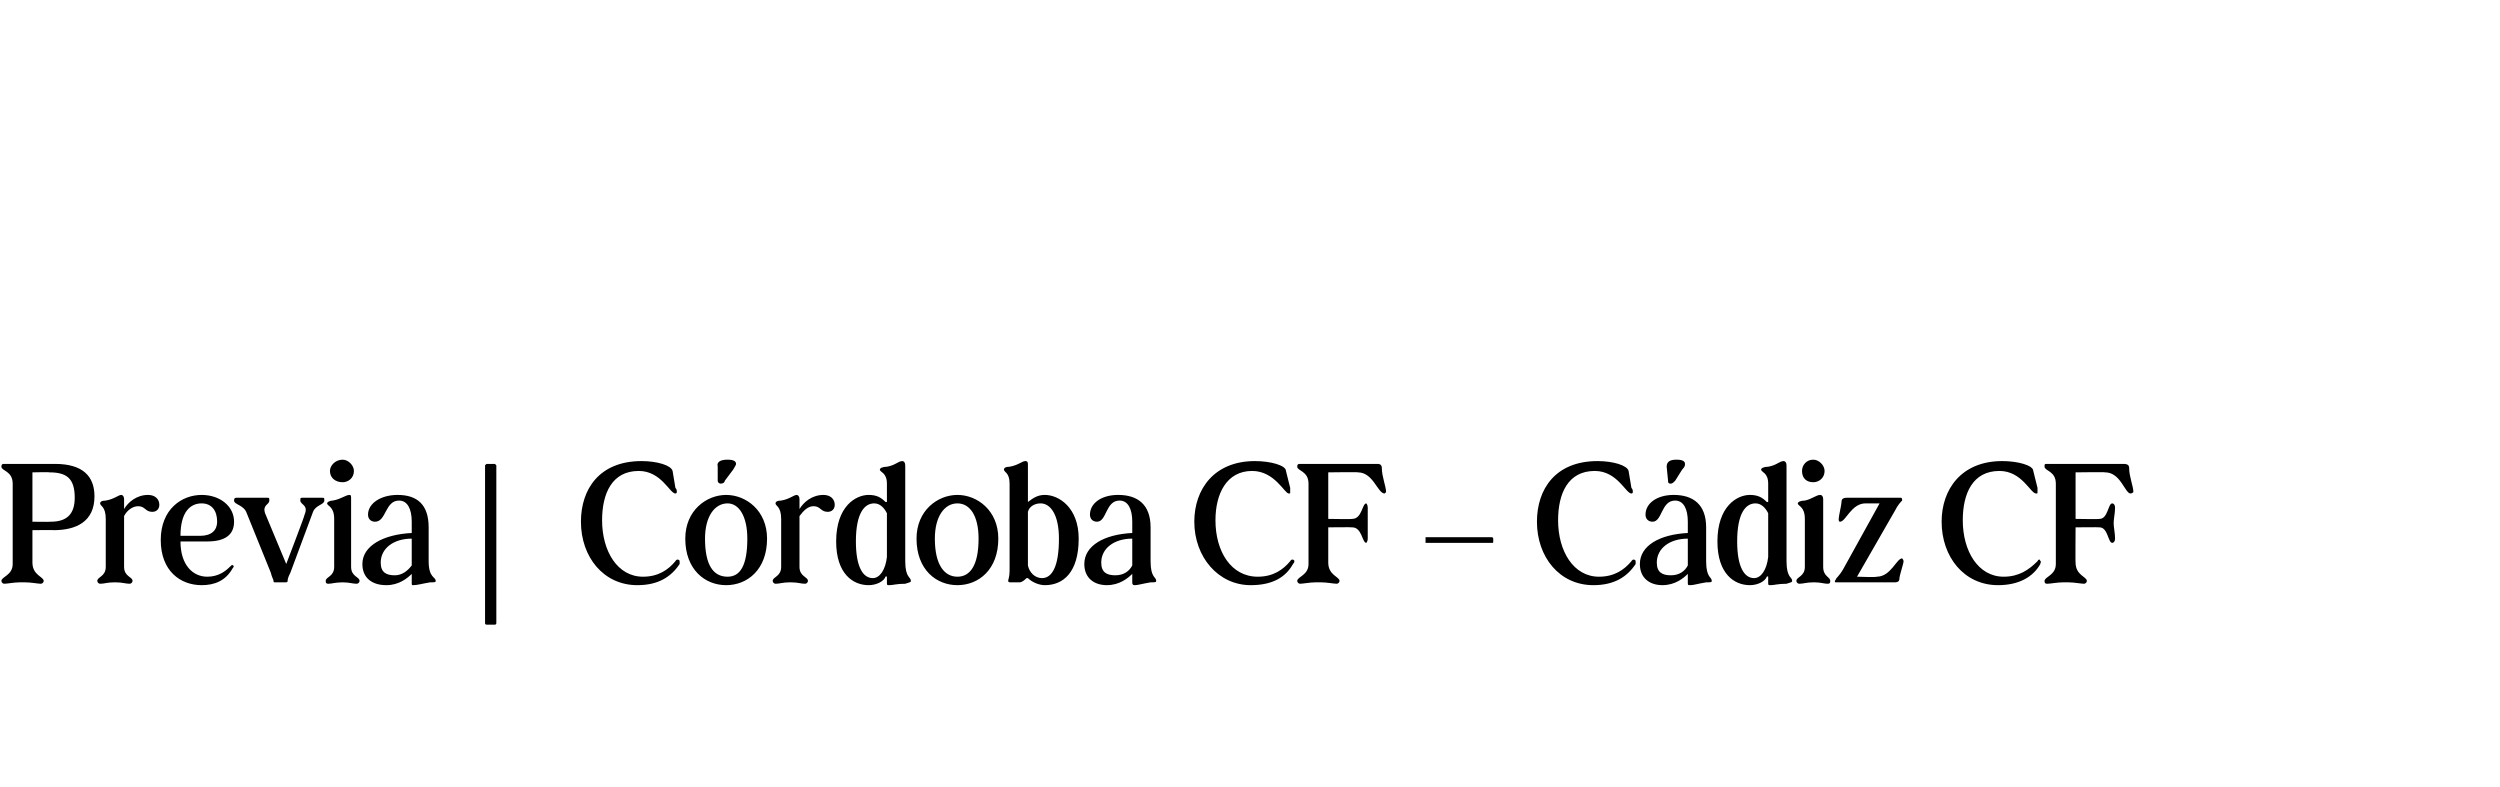 <?xml version="1.0" standalone="no"?><!DOCTYPE svg PUBLIC "-//W3C//DTD SVG 1.1//EN" "http://www.w3.org/Graphics/SVG/1.1/DTD/svg11.dtd"><svg xmlns="http://www.w3.org/2000/svg" version="1.1" width="177.3px" height="55.8px" viewBox="0 -28 177.3 55.8" style="top:-28px"><desc>Previa | C rdoba CF – C diz CF</desc><defs/><g id="Polygon36222"><path d="m.3 13.4c-.1 0-.2-.1-.2-.2c0-.3.8-.4.8-1.2V6.3c0-.9-.8-.9-.8-1.2c0-.2.1-.2.2-.2h3.6c2 0 2.8.9 2.8 2.3c0 1.8-1.3 2.4-2.9 2.4c.04-.02-1.5 0-1.5 0v2.3c0 .9.8 1 .8 1.3c0 .1-.1.2-.2.2c-.2 0-.7-.1-1.1-.1h-.4c-.4 0-.9.1-1.1.1zM3.6 9c1.1 0 1.7-.5 1.7-1.7c0-1.4-.6-1.8-1.8-1.8c.02-.03-1.2 0-1.2 0v3.5s1.25.02 1.3 0zm3.5 4.4c-.1 0-.2-.1-.2-.2c0-.3.6-.3.6-1V8.8c0-.9-.4-.9-.4-1.1c0-.1.1-.2.4-.2c.6-.1.9-.4 1.1-.4c.1 0 .2.1.2.3v.7c.3-.5.9-1 1.7-1c.5 0 .8.3.8.7c0 .3-.2.5-.5.5c-.5 0-.5-.4-1-.4c-.4 0-.8.3-1 .7v3.6c0 .7.6.7.6 1c0 .1-.1.2-.2.2c-.3 0-.5-.1-1-.1h-.1c-.5 0-.7.1-1 .1zm4.3-3.1c0-2.2 1.5-3.2 2.9-3.2c1.3 0 2.3.8 2.3 1.9c0 .9-.6 1.4-1.9 1.4h-1.9c0 1.7.9 2.5 1.9 2.5c.8 0 1.3-.4 1.6-.7c.1-.1.2-.2.2-.1c.1 0 .1.1 0 .2c-.5.9-1.3 1.2-2.2 1.2c-1.5 0-2.9-1-2.9-3.2zm2.8-.3c.8 0 1.2-.4 1.2-1c0-.8-.4-1.3-1.1-1.3c-.8 0-1.5.6-1.5 2.3h1.4zm5.2 3.2c0-.1-.1-.2-.2-.6l-1.7-4.2c-.2-.6-.9-.6-.9-.9c0-.2.1-.2.2-.2h2.1c.2 0 .2 0 .2.2c0 .3-.5.3-.3.9l1.5 3.6s1.35-3.52 1.3-3.5c.3-.7-.3-.7-.3-1c0-.2 0-.2.2-.2h1.3c.2 0 .2 0 .2.2c0 .3-.6.3-.8.8l-1.6 4.3c-.2.4-.2.5-.2.6c0 .1-.1.1-.2.1h-.6c-.2 0-.2 0-.2-.1zm3.9.2c-.2 0-.2-.1-.2-.2c0-.3.6-.3.6-1V8.8c0-.9-.5-.9-.5-1.1c0-.1.2-.2.4-.2c.6-.1.9-.4 1.2-.4c.1 0 .1.1.1.3v4.8c0 .7.6.7.6 1c0 .1-.1.2-.2.2c-.3 0-.5-.1-1-.1c-.5 0-.8.1-1 .1zm1-8.8c.4 0 .8.4.8.8c0 .5-.4.8-.8.8c-.5 0-.9-.3-.9-.8c0-.4.4-.8.9-.8zm1.4 7.4c0-1.3 1.5-2.1 3.5-2.2v-.8c0-.9-.3-1.5-.9-1.5c-1 0-.9 1.5-1.7 1.5c-.3 0-.5-.2-.5-.5c0-.8.9-1.4 2.1-1.4c1.4 0 2.2.7 2.2 2.3v2.4c0 1.2.5 1.1.5 1.4c0 .1-.1.1-.4.1c-.6.1-.9.2-1.2.2c-.1 0-.1 0-.1-.2v-.6c-.3.3-.9.8-1.8.8c-1 0-1.7-.5-1.7-1.5zm2.3.8c.5 0 .9-.3 1.2-.7v-1.9c-1.3 0-2.2.7-2.2 1.7c0 .7.4.9 1 .9zm6.4 3.4V5l.1-.1h.6l.1.1v11.2c0 .1-.1.1-.1.1h-.6s-.1 0-.1-.1zM41.2 9c0-2.3 1.3-4.3 4.3-4.3c1.1 0 2.1.3 2.2.7l.2 1.2c.1.1.1.2.1.3c0 .1-.1.1-.1.1c-.4 0-1-1.6-2.6-1.6c-1.9 0-2.6 1.6-2.6 3.5c0 2.2 1.1 4 2.9 4c1.1 0 1.8-.5 2.3-1.1c.1-.2.3-.1.3 0v.2c-.6.9-1.5 1.5-3 1.5c-2.4 0-4-2-4-4.5zm7.4 1.2c0-2 1.5-3.1 2.9-3.1c1.4 0 2.9 1.1 2.9 3.1c0 2.2-1.4 3.3-2.9 3.3c-1.5 0-2.9-1.1-2.9-3.3zm3 2.7c.9 0 1.4-.8 1.4-2.7c0-1.6-.6-2.5-1.4-2.5c-.9 0-1.6.9-1.6 2.5c0 1.9.6 2.7 1.6 2.7zm0-8.3c.4 0 .6.1.6.3c0 .1-.1.2-.2.4l-.6.8c0 .1-.1.2-.3.2c-.1 0-.2-.1-.2-.2v-1c-.1-.4.3-.5.7-.5zm3.4 8.8c-.1 0-.2-.1-.2-.2c0-.3.6-.3.6-1V8.8c0-.9-.4-.9-.4-1.1c0-.1.1-.2.4-.2c.6-.1.9-.4 1.1-.4c.1 0 .2.1.2.3v.7c.3-.5.9-1 1.7-1c.5 0 .8.3.8.7c0 .3-.2.5-.5.5c-.5 0-.5-.4-1-.4c-.4 0-.7.3-1 .7v3.6c0 .7.6.7.6 1c0 .1-.1.2-.2.2c-.3 0-.5-.1-1-.1h-.1c-.5 0-.7.1-1 .1zm7.9-.1v-.4s-.07-.05-.1 0c-.1.3-.6.6-1.2.6c-1.1 0-2.3-.8-2.3-3.1c0-2.5 1.4-3.3 2.3-3.3c.6 0 .9.2 1.2.5h.1V6.3c0-.8-.5-.8-.5-1c0-.1.2-.2.5-.2c.6-.1.8-.4 1.1-.4c.1 0 .2.1.2.3v6.8c0 1.2.4 1.1.4 1.4c0 .1-.1.1-.4.2c-.6 0-.9.1-1.1.1c-.2 0-.2 0-.2-.2zm-1-.3c.5 0 .9-.6 1-1.5V8.4s-.02.04 0 0c-.2-.4-.5-.7-.9-.7c-.7 0-1.3.7-1.3 2.7c0 1.8.5 2.6 1.2 2.6zm3.1-2.8c0-2 1.5-3.1 2.9-3.1c1.4 0 2.9 1.1 2.9 3.1c0 2.2-1.4 3.3-2.9 3.3c-1.5 0-2.9-1.1-2.9-3.3zm2.9 2.7c.9 0 1.5-.8 1.5-2.7c0-1.6-.6-2.5-1.5-2.5c-.9 0-1.6.9-1.6 2.5c0 1.9.7 2.7 1.6 2.7zm3.6.3c0-.1.1-.3.1-.7V6.3c0-.8-.4-.8-.4-1c0-.1.1-.2.4-.2c.6-.1.9-.4 1.1-.4c.2 0 .2.1.2.3v2.6s.05 0 0 0c.4-.3.7-.5 1.2-.5c1 0 2.4.9 2.4 3.1c0 2.4-1.1 3.3-2.4 3.3c-.4 0-.9-.2-1.2-.5h-.1c-.1.1-.3.3-.5.3h-.6c-.1 0-.2 0-.2-.1zm2.4-.2c.7 0 1.2-.8 1.2-2.8c0-1.7-.6-2.5-1.3-2.5c-.4 0-.8.2-.9.6v3.8c.1.5.5.9 1 .9zm3-1c0-1.3 1.4-2.1 3.4-2.2v-.8c0-.9-.3-1.5-.9-1.5c-1 0-.9 1.5-1.6 1.5c-.3 0-.5-.2-.5-.5c0-.8.8-1.4 2-1.4c1.4 0 2.3.7 2.3 2.3v2.4c0 1.2.4 1.1.4 1.4c0 .1-.1.1-.4.1c-.6.1-.9.2-1.1.2c-.1 0-.2 0-.2-.2v-.6c-.3.3-.9.8-1.8.8c-.9 0-1.6-.5-1.6-1.5zm2.2.8c.6 0 1-.3 1.2-.7v-1.9c-1.3 0-2.2.7-2.2 1.7c0 .7.4.9 1 .9zM84.7 9c0-2.3 1.4-4.3 4.3-4.3c1.1 0 2.2.3 2.2.7l.3 1.2v.3c0 .1 0 .1-.1.1c-.3 0-1-1.6-2.6-1.6c-1.8 0-2.6 1.6-2.6 3.5c0 2.2 1.1 4 3 4c1.1 0 1.8-.5 2.3-1.1c.1-.2.3-.1.3 0c0 0 0 .1-.1.2c-.5.9-1.4 1.5-3 1.5c-2.3 0-4-2-4-4.5zm7.5 4.4c-.1 0-.2-.1-.2-.2c0-.3.8-.4.8-1.2V6.3c0-.9-.8-.9-.8-1.2c0-.2.1-.2.2-.2h5.5c.2 0 .3.1.3.3c0 .6.3 1.3.3 1.7l-.1.1c-.5 0-.8-1.5-1.9-1.5c.05-.03-2.1 0-2.1 0v3.3s1.71.03 1.7 0c.7 0 .7-1.1 1-1.1c0 0 .1.1.1.3v2.2c0 .2-.1.3-.1.3c-.3 0-.3-1.1-1-1.1c.01-.02-1.7 0-1.7 0v2.5c0 .9.8 1 .8 1.3c0 .1-.1.2-.2.2c-.2 0-.7-.1-1.1-.1h-.4c-.4 0-.9.1-1.1.1zm8.9-3v-.3h4.7c.1 0 .1.1.1.1v.2c0 .1 0 .1-.1.1h-4.7v-.1zM109 9c0-2.3 1.3-4.3 4.3-4.3c1.1 0 2.1.3 2.2.7l.2 1.2c.1.1.1.2.1.3c0 .1-.1.1-.1.1c-.4 0-1-1.6-2.6-1.6c-1.9 0-2.6 1.6-2.6 3.5c0 2.2 1.1 4 2.9 4c1.1 0 1.8-.5 2.3-1.1c.1-.2.3-.1.3 0v.2c-.6.9-1.5 1.5-3 1.5c-2.4 0-4-2-4-4.5zm7.3 3c0-1.3 1.4-2.1 3.4-2.2v-.8c0-.9-.3-1.5-.9-1.5c-1 0-.9 1.5-1.6 1.5c-.3 0-.5-.2-.5-.5c0-.8.8-1.4 2-1.4c1.4 0 2.3.7 2.3 2.3v2.4c0 1.2.4 1.1.4 1.4c0 .1-.1.1-.4.1c-.6.1-.9.2-1.1.2c-.2 0-.2 0-.2-.2v-.6c-.3.3-.9.8-1.8.8c-.9 0-1.6-.5-1.6-1.5zm2.2.8c.6 0 1-.3 1.2-.7v-1.9c-1.3 0-2.2.7-2.2 1.7c0 .7.4.9 1 .9zm.4-8.2c.4 0 .6.1.6.3c0 .1 0 .2-.2.4l-.5.8c-.1.1-.2.2-.3.2c-.2 0-.2-.1-.2-.2l-.1-1c0-.4.3-.5.7-.5zm6.5 8.7v-.4s-.07-.05-.1 0c-.1.3-.6.6-1.2.6c-1.1 0-2.3-.8-2.3-3.1c0-2.5 1.4-3.3 2.3-3.3c.6 0 .9.2 1.2.5h.1V6.3c0-.8-.5-.8-.5-1c0-.1.2-.2.5-.2c.6-.1.8-.4 1.1-.4c.1 0 .2.1.2.3v6.8c0 1.2.4 1.1.4 1.4c0 .1-.1.1-.4.2c-.6 0-.9.1-1.1.1c-.2 0-.2 0-.2-.2zm-1-.3c.5 0 .9-.6 1-1.5V8.4s-.02.04 0 0c-.2-.4-.5-.7-.9-.7c-.7 0-1.3.7-1.3 2.7c0 1.8.5 2.6 1.2 2.6zm3.2.4c-.1 0-.2-.1-.2-.2c0-.3.6-.3.6-1V8.8c0-.9-.5-.9-.5-1.1c0-.1.2-.2.5-.2c.5-.1.8-.4 1.1-.4c.1 0 .2.1.2.3v4.8c0 .7.5.7.5 1c0 .1 0 .2-.2.2c-.2 0-.5-.1-.9-.1h-.1c-.5 0-.7.1-1 .1zm1-8.8c.4 0 .8.4.8.8c0 .5-.4.8-.8.8c-.5 0-.8-.3-.8-.8c0-.4.3-.8.8-.8zm1.6 8.5c0-.1.2-.2.5-.7l2.6-4.7h-1c-1 0-1.4 1.3-1.8 1.3c-.1 0-.1-.1-.1-.2c0-.2.2-1 .2-1.2c0-.2.1-.3.4-.3h3.8c.1 0 .1.1.1.2c-.1.1-.3.3-.5.7l-2.7 4.7s1.37.05 1.4 0c1 0 1.4-1.3 1.8-1.3c0 0 .1.1.1.2c0 .2-.3 1-.3 1.3c0 .1-.1.2-.3.2h-4.2c-.1 0-.1-.1 0-.2zm7.5-4.1c0-2.3 1.4-4.3 4.3-4.3c1.1 0 2.2.3 2.2.7l.3 1.2v.3c0 .1 0 .1-.1.1c-.4 0-1-1.6-2.6-1.6c-1.9 0-2.6 1.6-2.6 3.5c0 2.2 1.1 4 2.9 4c1.1 0 1.8-.5 2.4-1.1c.1-.2.2-.1.2 0c.1 0 0 .1 0 .2c-.5.9-1.5 1.5-3 1.5c-2.4 0-4-2-4-4.5zm7.5 4.4c-.2 0-.2-.1-.2-.2c0-.3.8-.4.8-1.2V6.3c0-.9-.8-.9-.8-1.2c0-.2 0-.2.2-.2h5.4c.3 0 .4.1.4.3c0 .6.3 1.3.3 1.7c0 0-.1.1-.2.1c-.4 0-.7-1.5-1.8-1.5c.03-.03-2.1 0-2.1 0v3.3s1.69.03 1.7 0c.6 0 .6-1.1.9-1.1c.1 0 .2.1.2.3c0 .4-.1.8-.1 1.1c0 .3.1.7.1 1.1c0 .2-.1.3-.2.3c-.3 0-.3-1.1-.9-1.1c-.01-.02-1.7 0-1.7 0c0 0-.02 2.54 0 2.5c0 .9.8 1 .8 1.3c0 .1-.1.2-.2.2c-.2 0-.7-.1-1.1-.1h-.4c-.4 0-.9.1-1.1.1z" stroke="none" fill="#000"/></g></svg>
